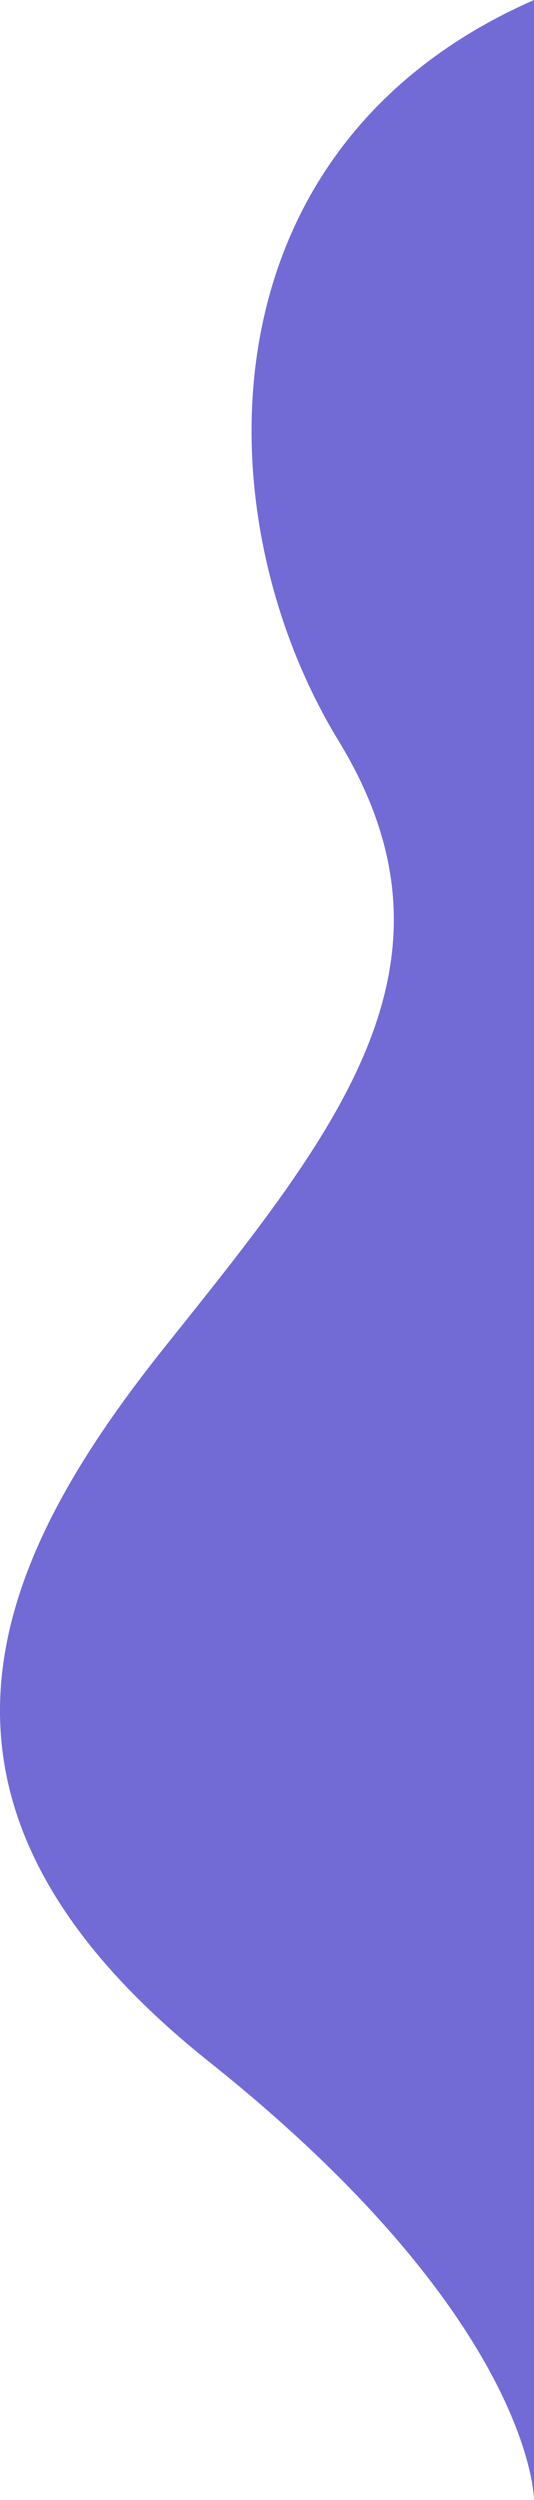 <svg xmlns="http://www.w3.org/2000/svg" width="71.938" height="336.464" viewBox="0 0 71.938 336.464">
  <path id="パス_116207" data-name="パス 116207" d="M1403.031,0c19.939,45.443,69.785,44.611,99.693,26.335s52.339,0,81.416,23.262,61.477,37.966,96.37-5.815S1739.5,0,1739.5,0Z" transform="translate(71.938 -1403.031) rotate(90)" fill="#726bd6" fill-rule="evenodd"/>
</svg>
